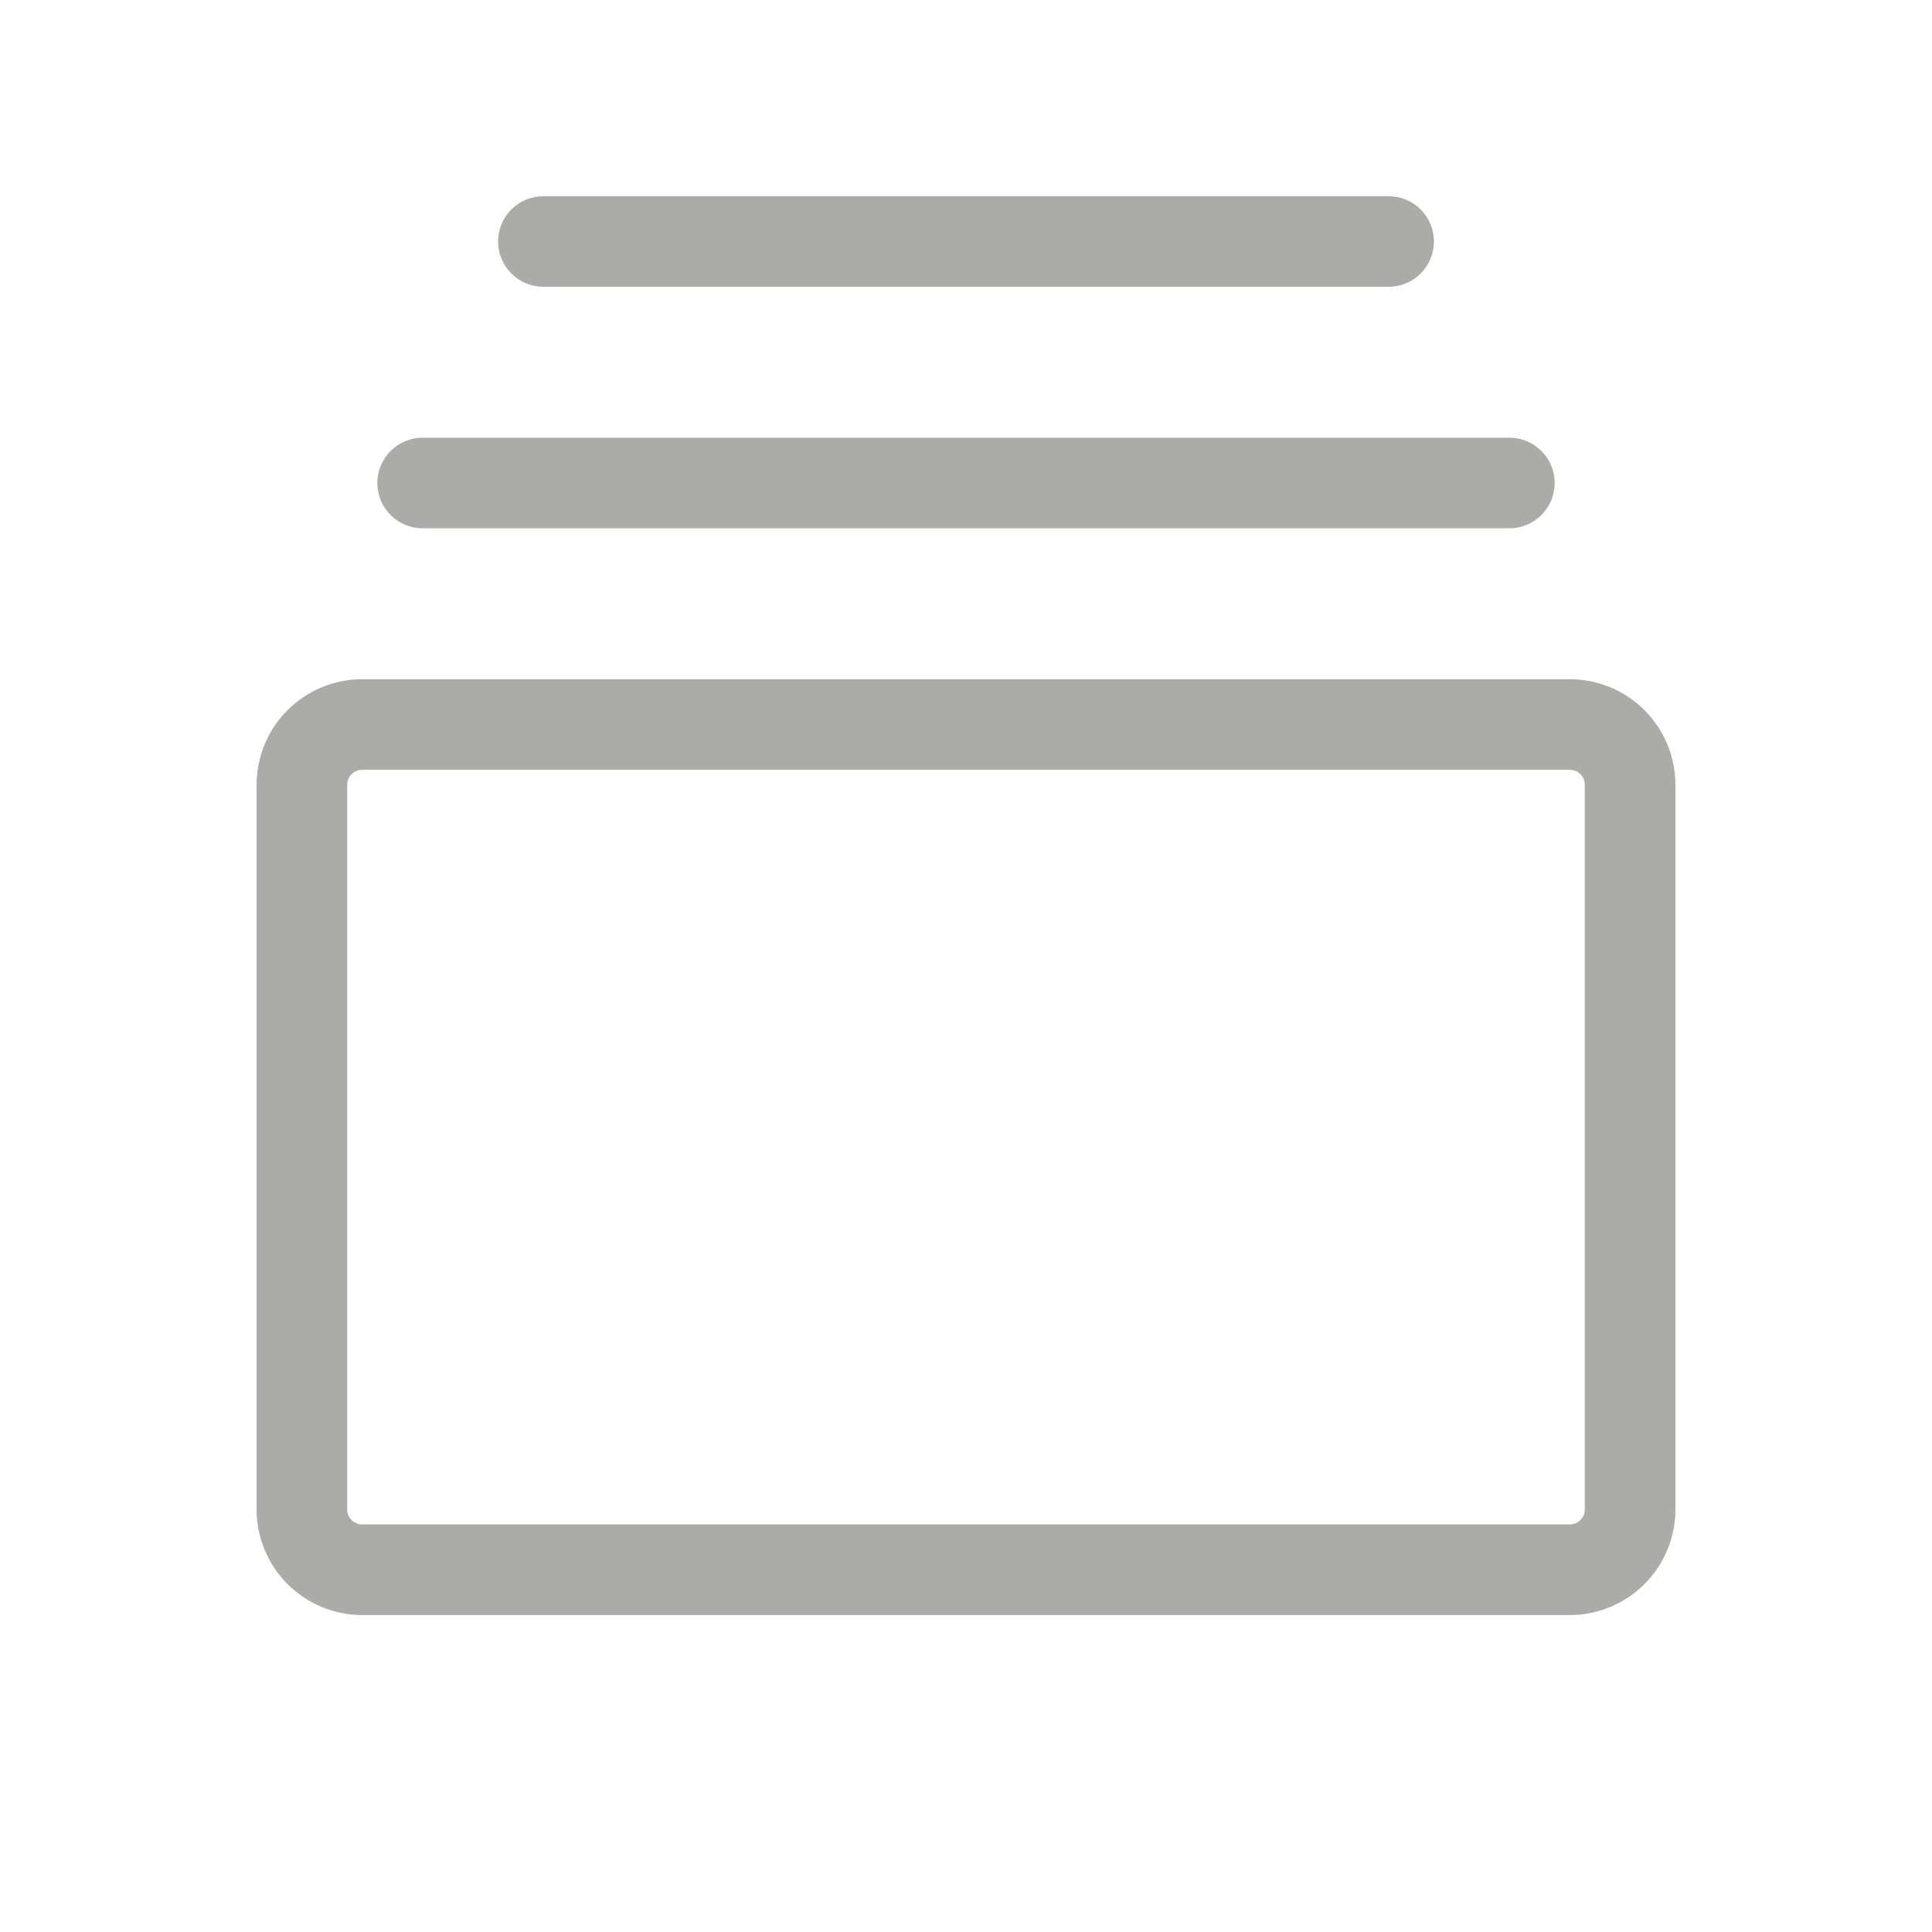<svg width="40" height="40" viewBox="0 0 40 40" fill="none" xmlns="http://www.w3.org/2000/svg">
<path d="M32.5 14.062H7.5C6.92 14.062 6.363 14.293 5.953 14.703C5.543 15.113 5.312 15.67 5.312 16.25V31.25C5.312 31.83 5.543 32.387 5.953 32.797C6.363 33.207 6.92 33.438 7.5 33.438H32.5C33.08 33.438 33.637 33.207 34.047 32.797C34.457 32.387 34.688 31.83 34.688 31.25V16.25C34.688 15.67 34.457 15.113 34.047 14.703C33.637 14.293 33.08 14.062 32.5 14.062ZM32.812 31.25C32.812 31.333 32.78 31.412 32.721 31.471C32.662 31.53 32.583 31.562 32.5 31.562H7.5C7.417 31.562 7.338 31.53 7.279 31.471C7.22 31.412 7.188 31.333 7.188 31.25V16.25C7.188 16.167 7.22 16.088 7.279 16.029C7.338 15.97 7.417 15.938 7.5 15.938H32.5C32.583 15.938 32.662 15.97 32.721 16.029C32.78 16.088 32.812 16.167 32.812 16.25V31.25ZM7.812 10C7.812 9.751 7.911 9.513 8.087 9.337C8.263 9.161 8.501 9.062 8.75 9.062H31.25C31.499 9.062 31.737 9.161 31.913 9.337C32.089 9.513 32.188 9.751 32.188 10C32.188 10.249 32.089 10.487 31.913 10.663C31.737 10.839 31.499 10.938 31.25 10.938H8.75C8.501 10.938 8.263 10.839 8.087 10.663C7.911 10.487 7.812 10.249 7.812 10ZM10.312 5C10.312 4.751 10.411 4.513 10.587 4.337C10.763 4.161 11.001 4.062 11.25 4.062H28.75C28.999 4.062 29.237 4.161 29.413 4.337C29.589 4.513 29.688 4.751 29.688 5C29.688 5.249 29.589 5.487 29.413 5.663C29.237 5.839 28.999 5.938 28.75 5.938H11.25C11.001 5.938 10.763 5.839 10.587 5.663C10.411 5.487 10.312 5.249 10.312 5Z" fill="#ABABAA"/>
</svg>
